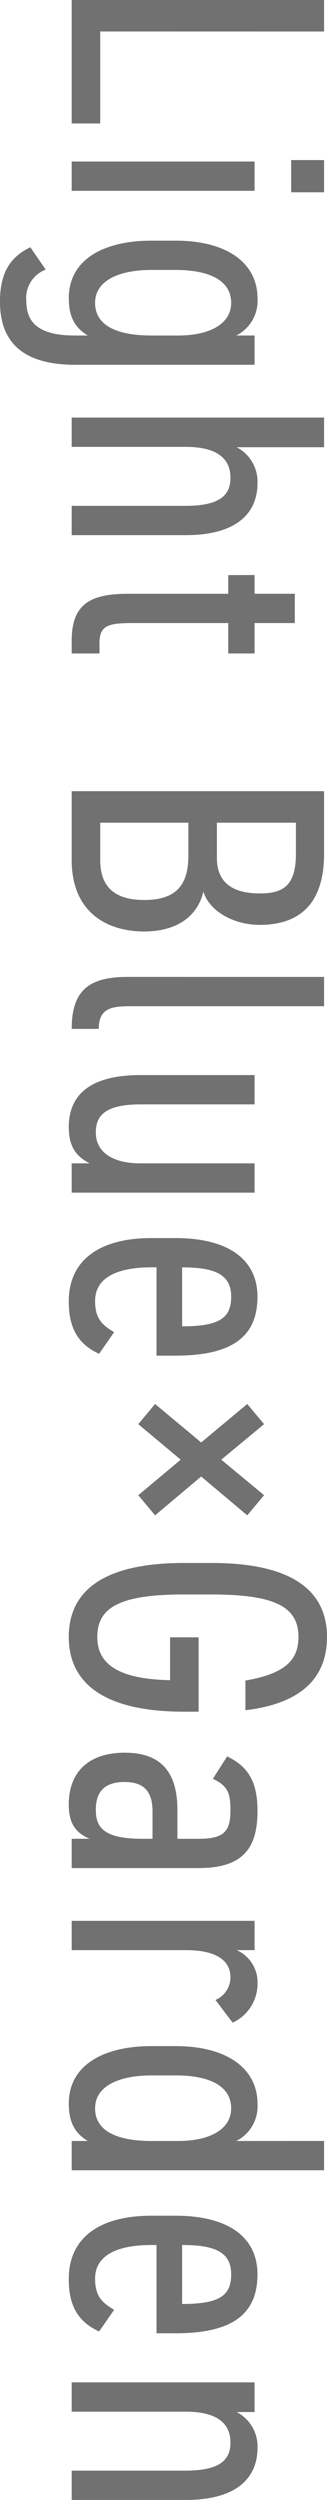 <svg xmlns="http://www.w3.org/2000/svg" width="42.018" height="320.775" viewBox="0 0 42.018 320.775">
  <path id="パス_1797" data-name="パス 1797" d="M-155.969-32.43h-4.042V0h15.839V-3.666h-11.8ZM-139.285,0h3.76V-23.5h-3.76Zm-.188-28.2h4.136v-4.23h-4.136Zm22.513,7.05a4.987,4.987,0,0,0-4.794-2.726c-4.418,0-7.379,3.807-7.379,10.528v3.1c0,6.11,2.4,10.622,7.379,10.622,2.538,0,3.854-.893,4.794-2.444v1.6c0,4.042-1.175,6.3-4.418,6.3a3.9,3.9,0,0,1-4.042-2.491l-2.867,1.974c1.316,2.726,3.431,3.9,7,3.9,5.358,0,8.084-3.149,8.084-9.682V-23.5h-3.76Zm-4.183,18.142c-2.961,0-4.23-3.243-4.23-7.238v-3.1c0-4.465,1.41-7.144,4.23-7.144,2.585,0,4.183,2.585,4.183,6.815v3.431C-116.96-6.2-118.041-3.008-121.143-3.008ZM-106.432,0h3.76V-14.664c0-3.525,1.175-5.734,3.948-5.734,2.021,0,3.619,1.034,3.619,5.781V0h3.76V-14.664c0-6.58-2.867-9.212-6.674-9.212a4.97,4.97,0,0,0-4.606,2.679V-32.43h-3.807Zm20.21-20.116h2.4V-7.238C-83.825-2.35-82.462,0-77.809,0h1.645V-3.572h-1.363c-2.4,0-2.538-1.363-2.538-4.606V-20.116h3.9V-23.5h-3.9v-5.17h-3.76v5.17h-2.4Zm27.73-12.314V0h8.836c6.768,0,9.165-4.606,9.165-9.306,0-4.136-1.88-6.862-5.123-7.614,2.491-.752,4.277-3.854,4.277-7.238,0-5.405-3.008-8.272-9.118-8.272Zm4.042,17.437h4.23c3.995,0,5.687,1.786,5.687,5.687,0,3.525-1.457,5.64-5.123,5.64H-54.45Zm0-13.818h4c4.23,0,5.076,1.786,5.076,4.653,0,3.2-1.175,5.5-4.559,5.5H-54.45ZM-34.663-7.238c0,4.888,1.6,7.238,6.674,7.238V-3.478C-31-3.478-30.9-5.64-30.9-8.178V-32.43h-3.76ZM-6.979-23.5h-3.76V-8.836c0,3.666-1.5,5.734-3.948,5.734-2.068,0-3.619-1.034-3.619-5.781V-23.5h-3.76V-8.836c0,6.58,2.632,9.212,6.674,9.212,2.773,0,3.854-1.175,4.653-2.679V0h3.76ZM10.927-5.452c-.94,1.551-1.739,2.444-4,2.444-3.2,0-4.324-3.2-4.324-7.238V-10.9H13.935v-2.444c0-7.285-2.444-10.528-7.567-10.528-4.841,0-7.52,3.854-7.52,10.528v3.1C-1.152-3.713,1.574.376,6.979.376c3.337,0,5.452-1.128,6.721-3.9ZM6.368-20.492c2.679,0,3.807,1.41,3.807,6.3H2.608C2.608-18.377,3.5-20.492,6.368-20.492Zm25.474-4.23-4.559,5.5-4.559-5.5L20.139-22.56l4.935,5.922-4.935,5.922,2.585,2.162,4.559-5.452,4.559,5.452,2.585-2.162-4.982-5.922,4.982-5.922Zm18.236,8.413v3.666h5.5c-.141,6.815-2.162,9.353-5.546,9.353-3.807,0-5.452-2.914-5.452-11.139V-18c0-8.225,1.645-11.139,5.452-11.139,3.149,0,4.747,1.974,5.593,6.815h3.807c-.846-7.144-4.136-10.481-9.4-10.481-5.828,0-9.494,4.324-9.494,14.805v3.572C40.538-3.948,44.2.376,50.032.376c5.781,0,9.588-4.324,9.588-14.805v-1.88Zm14.8,9.447c0,4.559,2.35,7.238,6.674,7.238C74.189.376,75.224-.7,75.928-2.3V0h3.76V-16.309c0-5.64-2.491-7.567-7.332-7.567-3.713,0-5.687,1.175-7,3.9l2.867,1.833c.94-1.927,1.833-2.256,4.089-2.256,2.679,0,3.619.846,3.619,4.089v2.726H72.215C67.938-13.583,64.883-11.938,64.883-6.862ZM75.928-9.024c0,5.264-1.739,5.922-3.76,5.922-2.162,0-3.525-1.034-3.525-3.666,0-2.35,1.034-3.619,3.807-3.619h3.478ZM99.522-20.68a5.493,5.493,0,0,0-5.029-3.2A4.515,4.515,0,0,0,90.216-21.2v-2.3h-3.76V0h3.76V-14.711c0-3.9,1.363-5.687,3.478-5.687a3.161,3.161,0,0,1,2.914,1.927Zm15.181-.47a4.987,4.987,0,0,0-4.794-2.726c-4.418,0-7.379,3.807-7.379,10.528v3.1c0,6.11,2.4,10.622,7.379,10.622,2.538,0,3.854-.893,4.794-2.444V0h3.76V-32.43H114.7ZM110.521-3.008c-2.961,0-4.23-3.243-4.23-7.238v-3.1c0-4.465,1.41-7.144,4.23-7.144,2.585,0,4.183,2.585,4.183,6.815v3.431C114.7-6.2,113.623-3.008,110.521-3.008Zm25.85-2.444c-.94,1.551-1.739,2.444-3.995,2.444-3.2,0-4.324-3.2-4.324-7.238V-10.9h11.327v-2.444c0-7.285-2.444-10.528-7.567-10.528-4.841,0-7.52,3.854-7.52,10.528v3.1c0,6.533,2.726,10.622,8.131,10.622,3.337,0,5.452-1.128,6.721-3.9Zm-4.559-15.04c2.679,0,3.807,1.41,3.807,6.3h-7.567C128.051-18.377,128.944-20.492,131.811-20.492ZM145.676,0h3.76V-14.664c0-3.525,1.175-5.734,3.948-5.734,2.021,0,3.619,1.034,3.619,5.781V0h3.76V-14.664c0-6.58-2.867-9.212-6.674-9.212a4.97,4.97,0,0,0-4.606,2.679v-2.3h-3.807Z" transform="translate(9.212 160.012) rotate(90)" fill="#717171" style="mix-blend-mode: multiply;isolation: isolate"/>
</svg>
